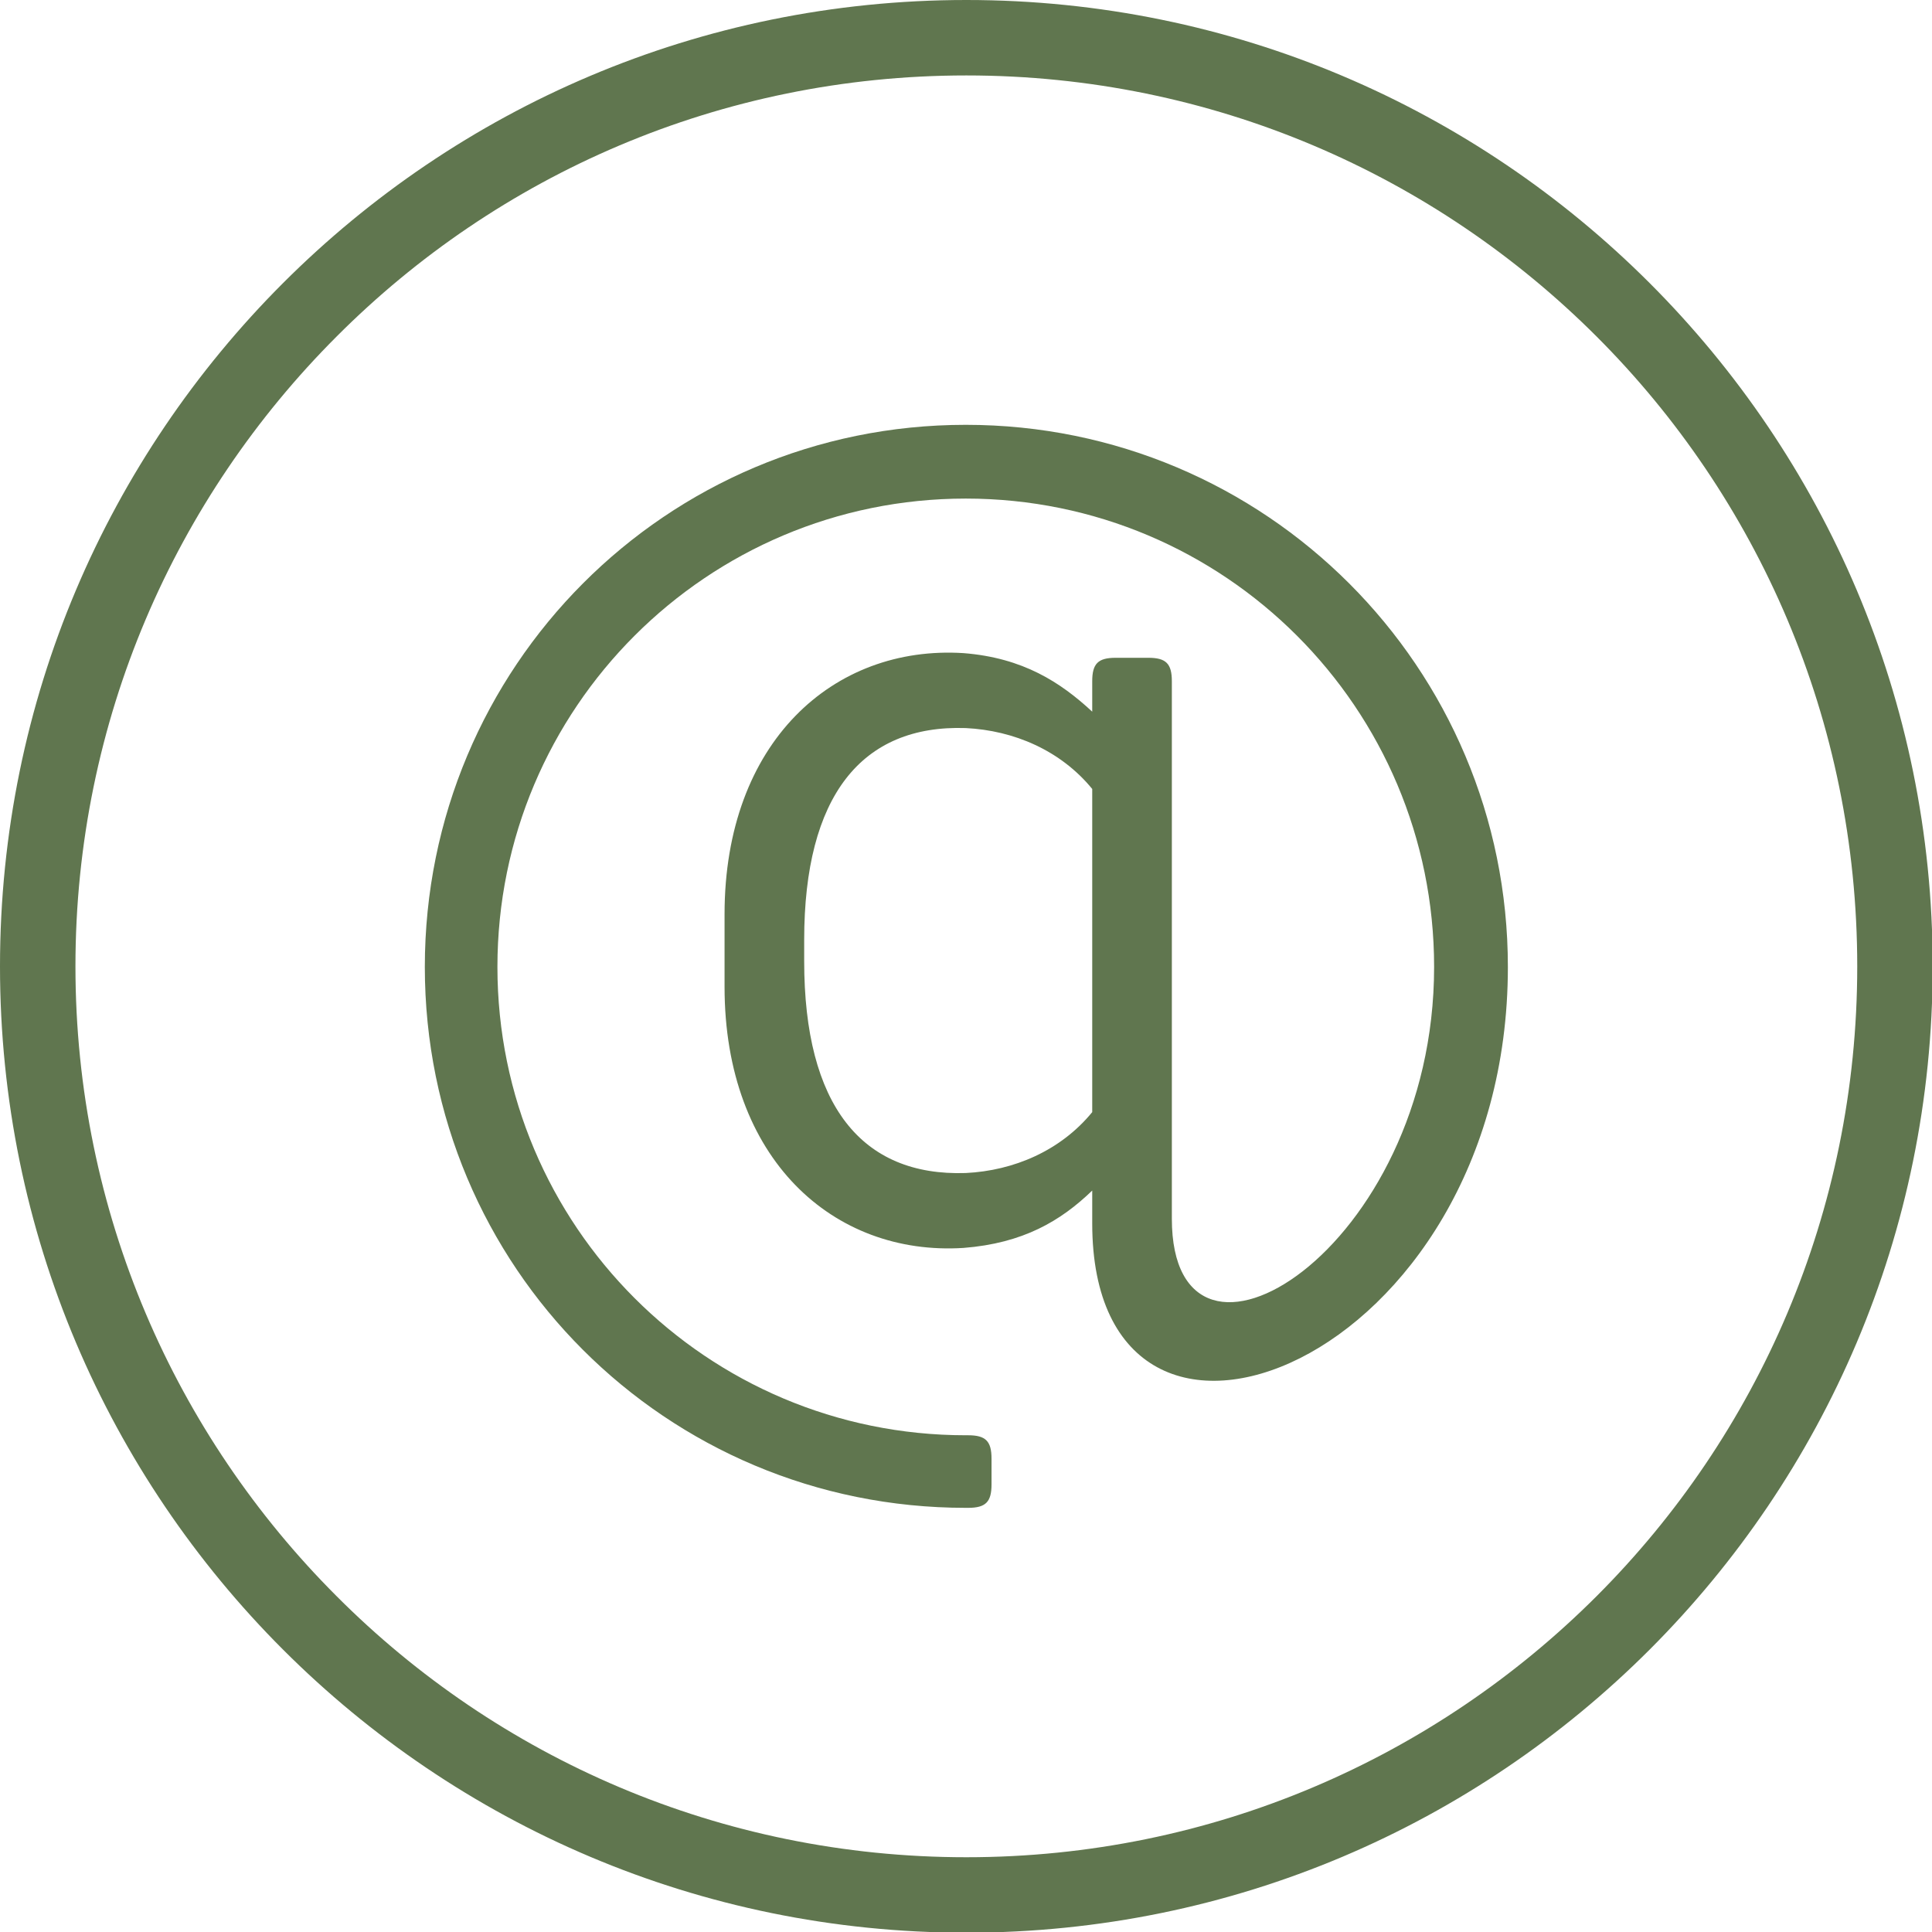 <?xml version="1.0" encoding="utf-8"?>
<!-- Generator: Adobe Illustrator 15.1.0, SVG Export Plug-In  -->
<!DOCTYPE svg PUBLIC "-//W3C//DTD SVG 1.1//EN" "http://www.w3.org/Graphics/SVG/1.1/DTD/svg11.dtd">
<svg version="1.1"
	 xmlns="http://www.w3.org/2000/svg" xmlns:xlink="http://www.w3.org/1999/xlink" xmlns:a="http://ns.adobe.com/AdobeSVGViewerExtensions/3.0/"
	 x="0px" y="0px" width="99px" height="99px" viewBox="0 0 99 99" enable-background="new 0 0 99 99"
	 xml:space="preserve">
<defs>
</defs>
<path fill="#60764F" d="M49.518,0C63.199,0,75.565,5.538,84.531,14.504
	c8.966,8.966,14.504,21.332,14.504,35.013c0,13.682-5.539,26.048-14.504,35.013
	c-8.966,8.967-21.332,14.505-35.014,14.505s-26.047-5.539-35.013-14.505
	C5.539,75.565,0,63.2,0,49.518c0-13.682,5.539-26.047,14.504-35.013
	C23.47,5.538,35.836,0,49.518,0L49.518,0z M81.817,17.247
	C73.537,8.966,62.13,3.866,49.518,3.866c-12.612,0-24.019,5.1-32.271,13.38
	C8.993,25.5,3.866,36.905,3.866,49.518c0,12.613,5.127,24.02,13.38,32.271
	c8.253,8.281,19.66,13.38,32.271,13.38c12.612,0,24.019-5.1,32.299-13.38
	c8.253-8.252,13.353-19.659,13.353-32.271
	C95.17,36.905,90.07,25.5,81.817,17.247L81.817,17.247z"/>
<path fill="#60764F" d="M21.769,49.548c0-15.359,12.359-27.779,27.719-27.779
	s27.779,12.42,27.779,27.779c0,20.398-21.299,28.679-21.299,13.14v-1.681
	c-1.62,1.561-3.54,2.7-6.6,2.94c-6.66,0.42-12.24-4.56-12.24-13.38
	v-3.72c0-8.819,5.58-13.8,12.24-13.38c3.06,0.24,4.979,1.5,6.6,3v-1.56
	c0-0.9,0.3-1.2,1.2-1.2h1.68c0.9,0,1.2,0.3,1.2,1.2v27.539
	c0,9.779,13.439,1.68,13.439-12.899c0-13.26-10.739-23.999-23.999-23.999
	c-13.259,0-23.999,10.739-23.999,23.999c0,13.259,10.74,23.999,23.999,23.999h0.12
	c0.9,0,1.2,0.3,1.2,1.2v1.319c0,0.9-0.3,1.2-1.2,1.2H49.488
	C34.128,77.267,21.769,64.908,21.769,49.548z M41.208,49.249
	c0,7.379,2.94,11.039,8.28,10.859c2.46-0.12,4.86-1.141,6.48-3.12V40.428
	c-1.62-1.979-4.02-3-6.48-3.12c-5.34-0.18-8.28,3.48-8.28,10.86V49.249z
	"/>
</svg>

